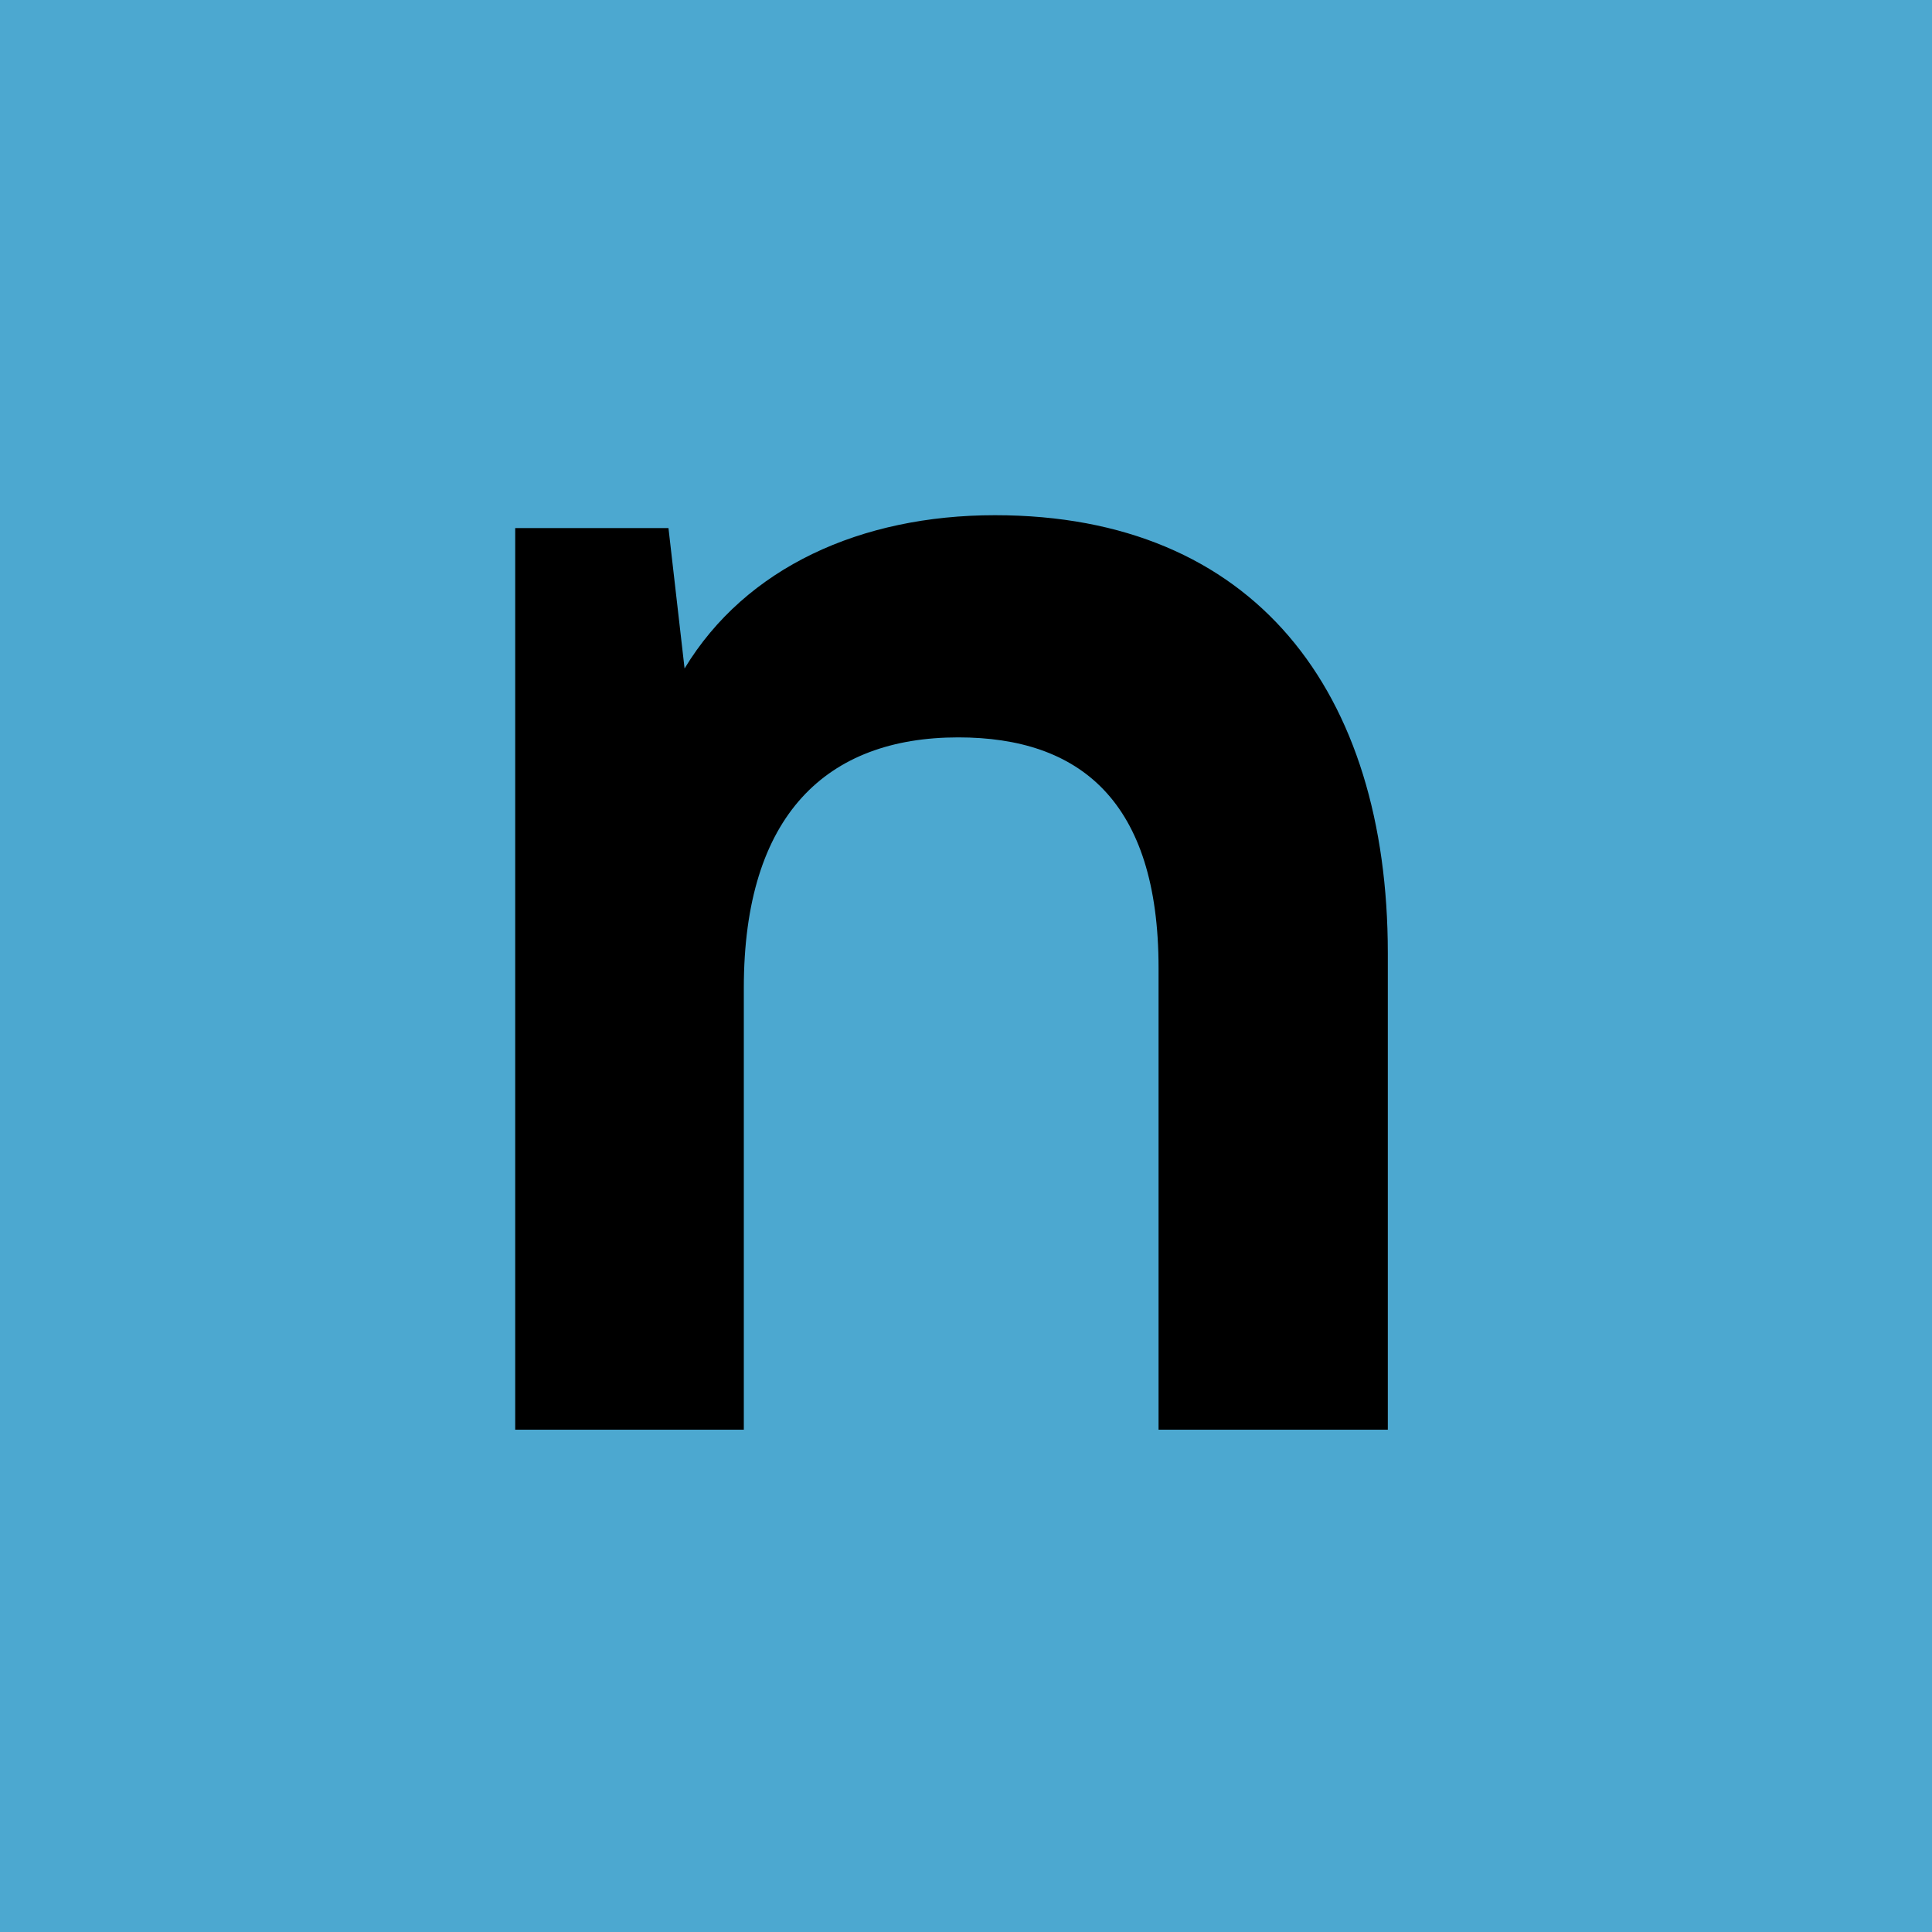 <?xml version="1.0" encoding="UTF-8"?> <svg xmlns="http://www.w3.org/2000/svg" width="30" height="30" viewBox="0 0 30 30" fill="none"><rect width="30" height="30" fill="#4CA8D0"></rect><path d="M21.55 14.81V22.2H17.99V15.03C17.99 12.43 16.76 11.45 14.88 11.45C12.84 11.45 11.55 12.65 11.55 15.34V22.2H8V8.2H10.38L10.63 10.38C11.58 8.81 13.37 8 15.45 8C19.48 8 21.55 10.74 21.55 14.8V14.81Z" fill="black"></path></svg> 